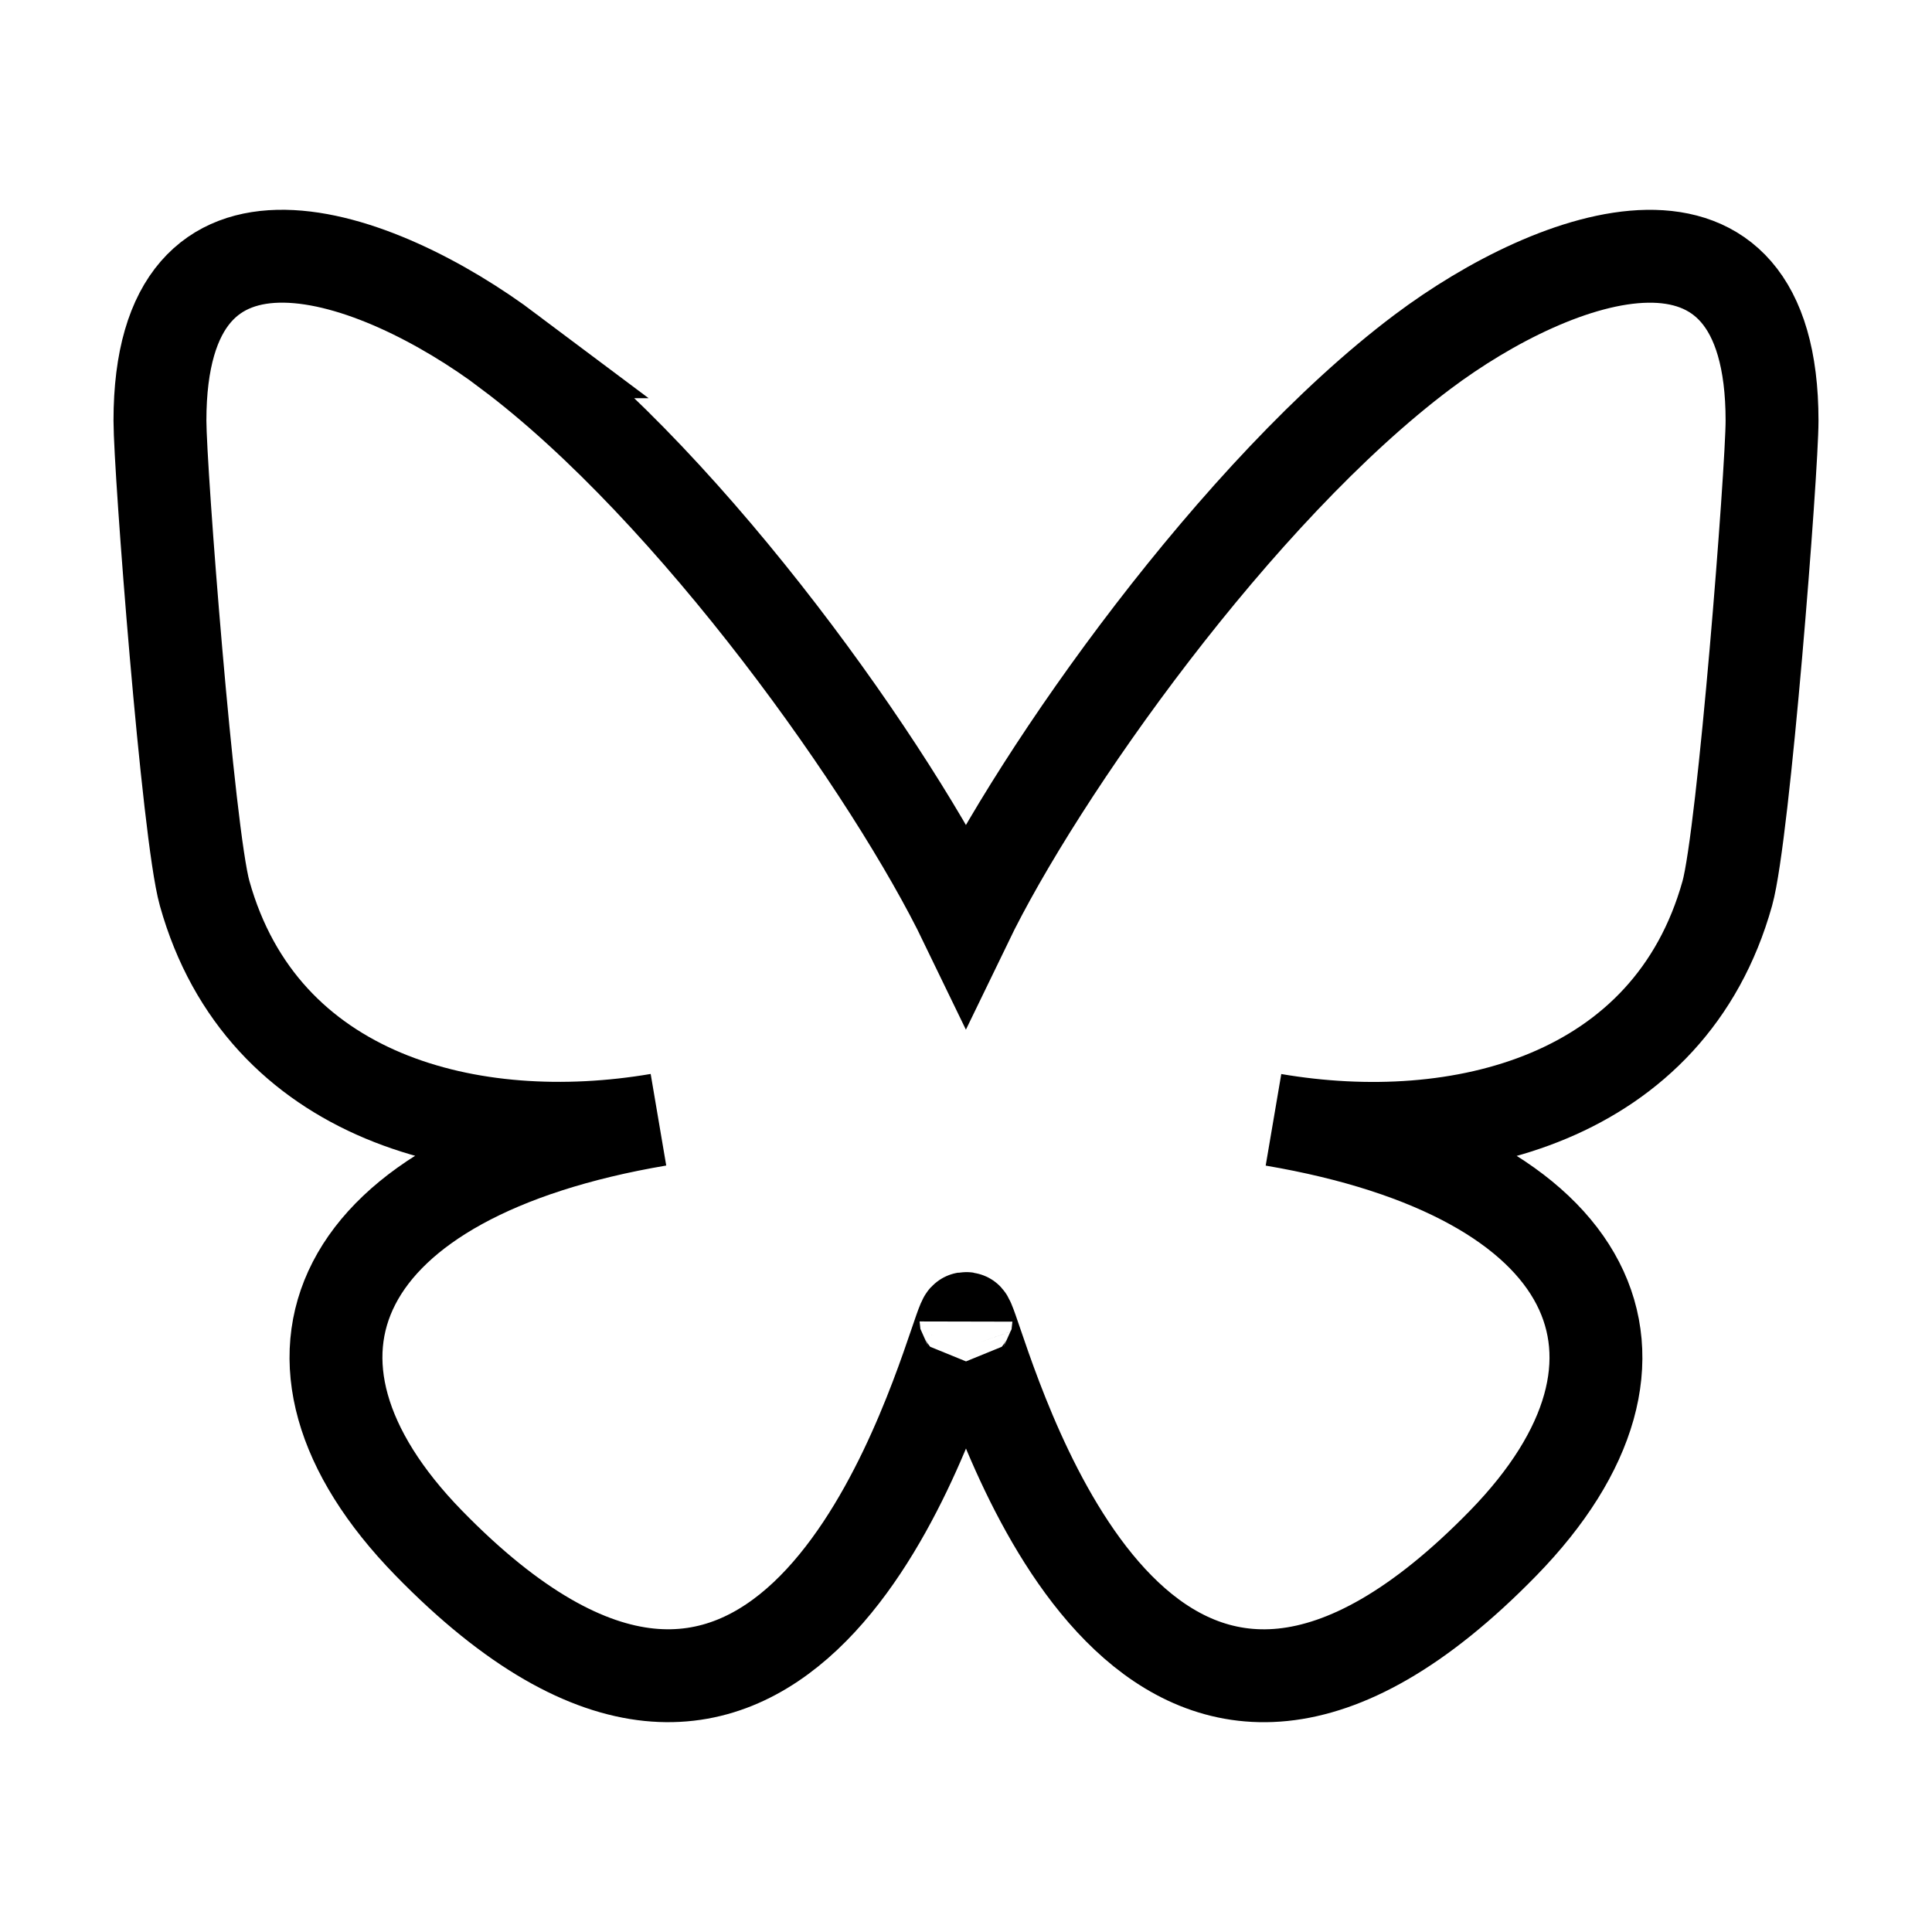 <?xml version="1.0" encoding="UTF-8"?>
<svg xmlns="http://www.w3.org/2000/svg" width="52" height="52" viewBox="0 0 52 52" fill="none">
  <path d="M13.705 9.468C18.683 13.203 24.034 20.775 25.998 24.841C27.963 20.777 33.314 13.204 38.289 9.469C41.879 6.774 47.695 4.689 47.695 11.324C47.695 12.649 46.935 22.456 46.49 24.048C44.941 29.583 39.297 30.995 34.276 30.14C43.052 31.634 45.284 36.581 40.463 41.529C31.305 50.924 27.305 39.17 26.276 36.158C26.088 35.606 26 35.348 25.999 35.567C25.999 35.347 25.91 35.606 25.722 36.158C24.696 39.17 20.692 50.924 11.535 41.527C6.714 36.58 8.946 31.627 17.722 30.138C12.701 30.992 7.057 29.581 5.508 24.046C5.061 22.455 4.305 12.648 4.305 11.323C4.305 4.688 10.121 6.773 13.711 9.468H13.705Z" stroke="black" stroke-width="2.5"></path>
</svg>
